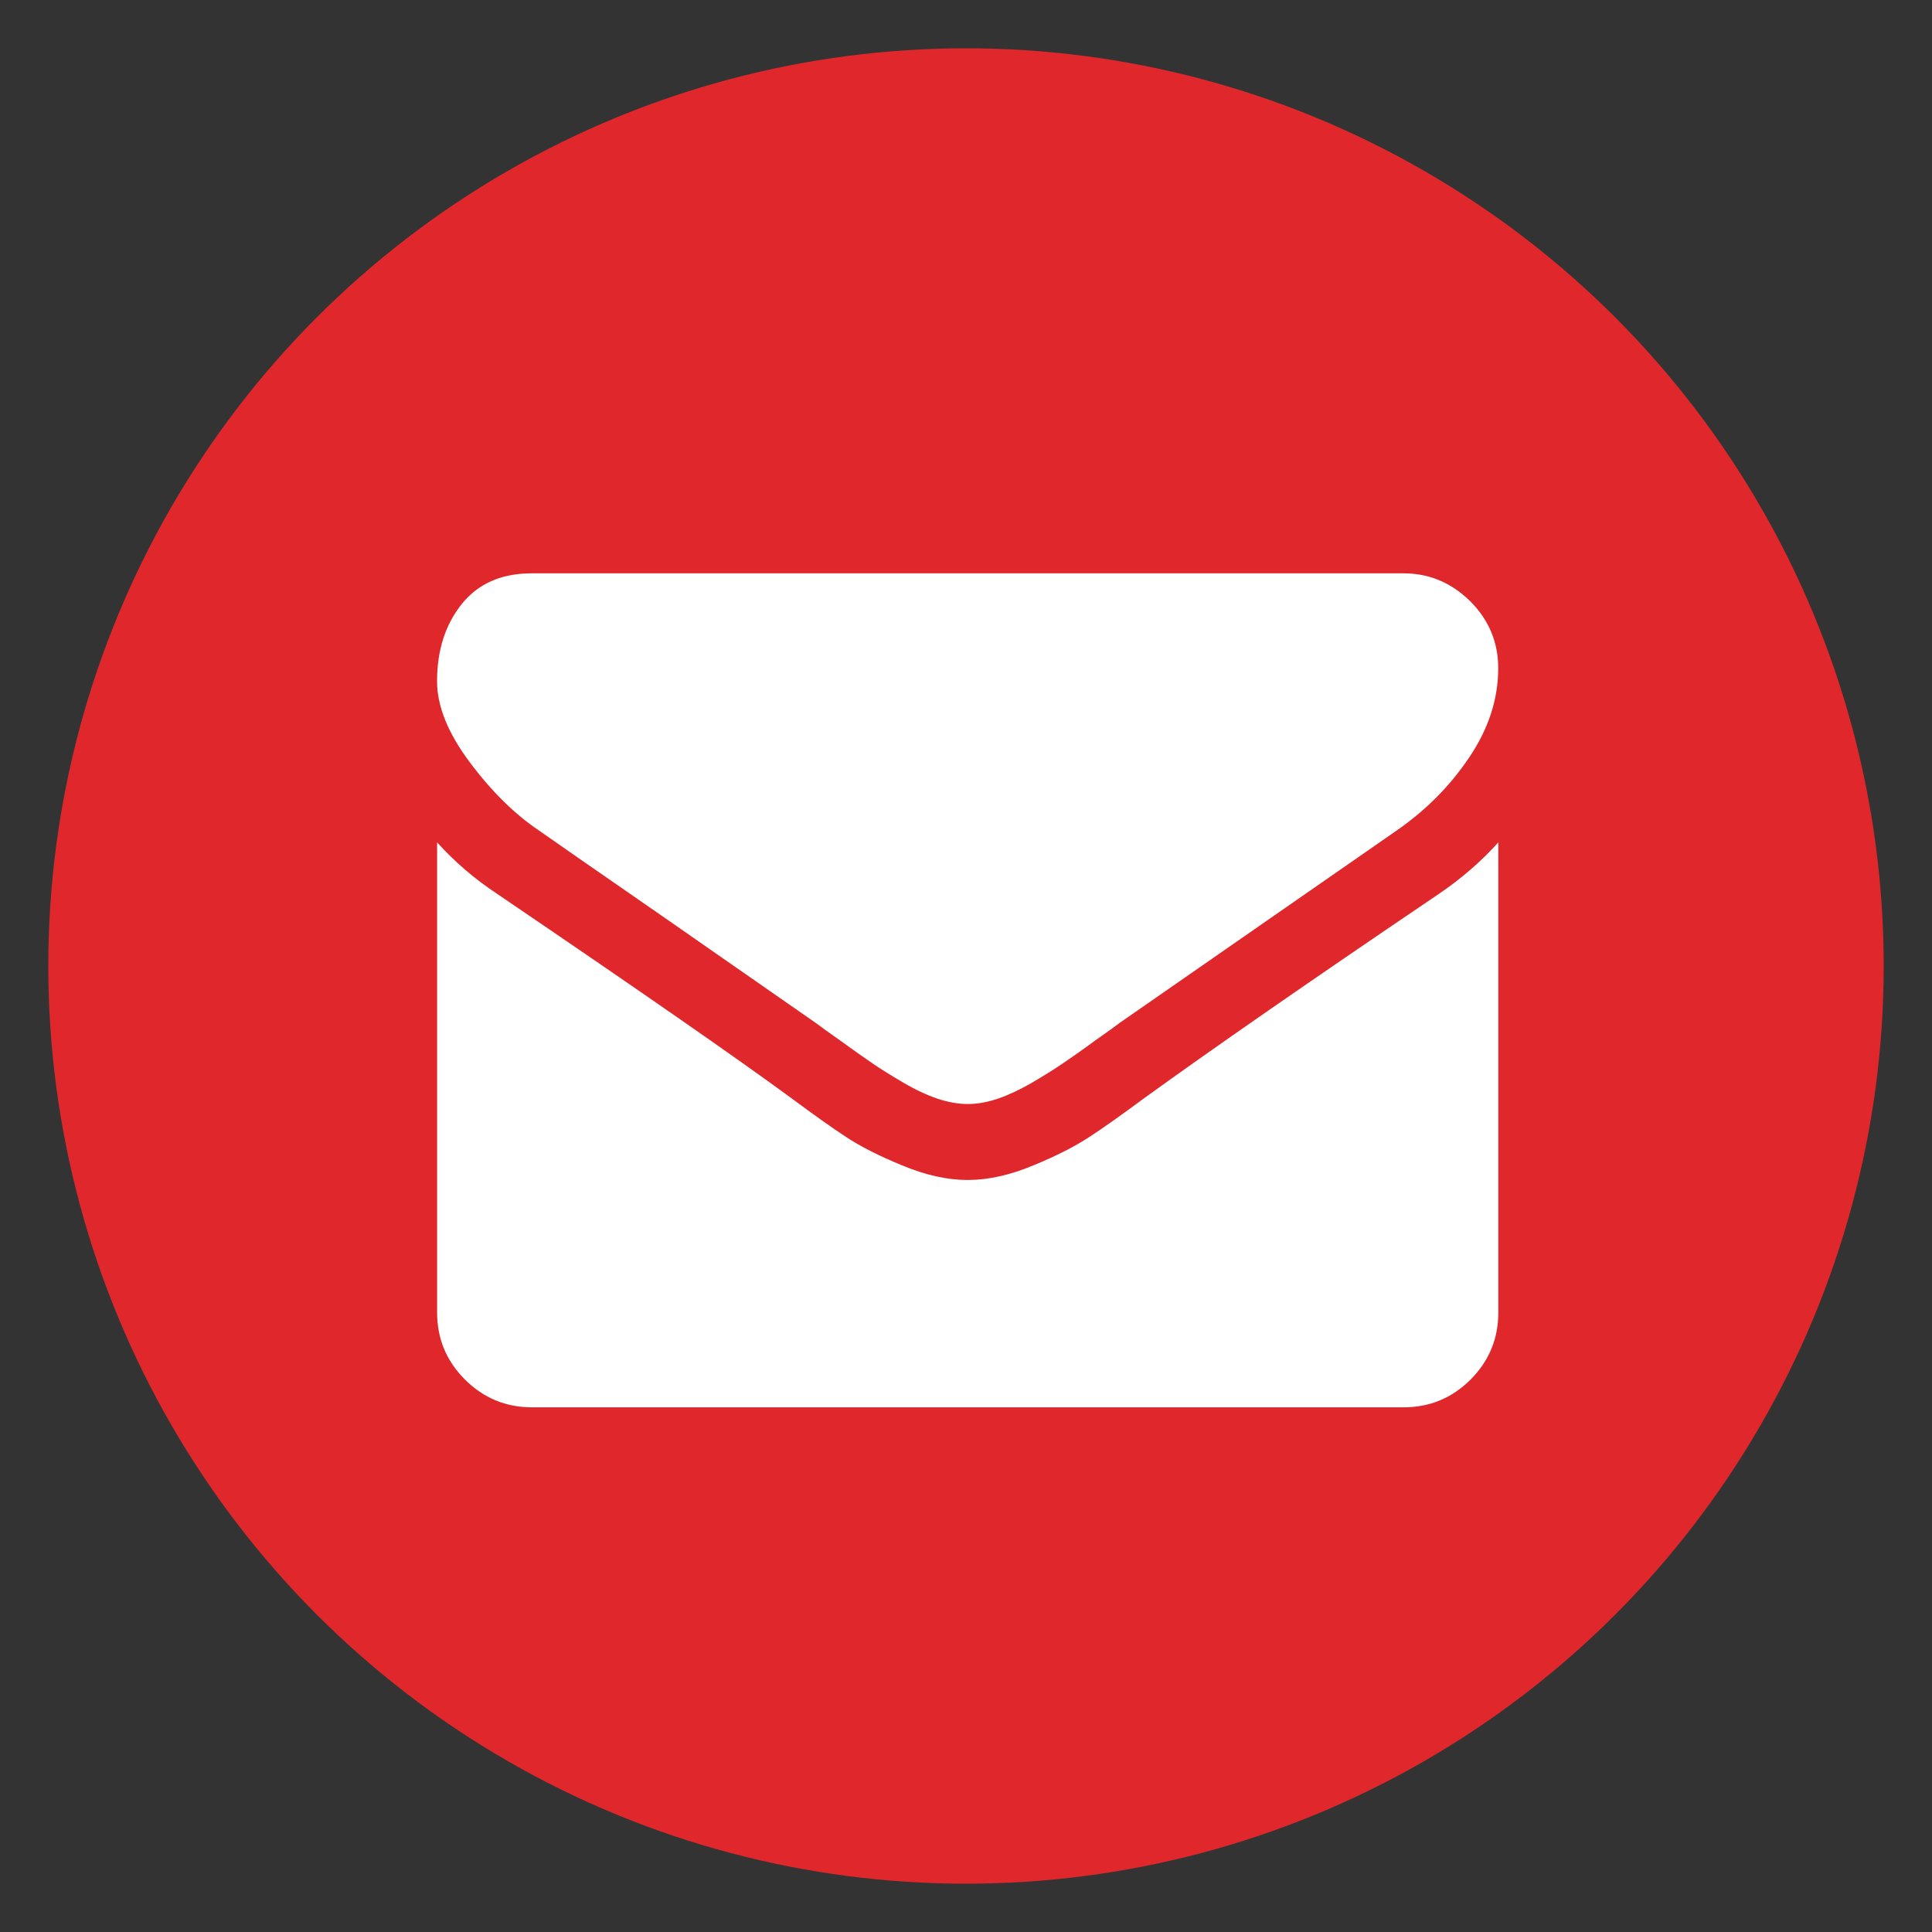 <?xml version="1.0" encoding="utf-8"?>
<!-- Generator: Adobe Illustrator 16.0.0, SVG Export Plug-In . SVG Version: 6.00 Build 0)  -->
<!DOCTYPE svg PUBLIC "-//W3C//DTD SVG 1.1//EN" "http://www.w3.org/Graphics/SVG/1.1/DTD/svg11.dtd">
<svg version="1.1" id="Layer_1" xmlns="http://www.w3.org/2000/svg" xmlns:xlink="http://www.w3.org/1999/xlink" x="0px" y="0px"
	 width="40px" height="40px" viewBox="0 0 40 40" enable-background="new 0 0 40 40" xml:space="preserve">
<rect x="0" y="0" width="40" height="40" fill="#333333" stroke="none"/>
<g>
	<circle fill="#E0282C" cx="20" cy="20" r="19"/>
	<g>
		<path fill="#FFFFFF" d="M11.156,17.193c0.278,0.195,1.116,0.779,2.515,1.746c1.399,0.973,2.469,1.717,3.213,2.236
			c0.081,0.062,0.255,0.187,0.521,0.375c0.268,0.193,0.486,0.349,0.662,0.468c0.176,0.121,0.389,0.252,0.639,0.399
			c0.248,0.146,0.483,0.254,0.703,0.33c0.223,0.073,0.426,0.11,0.615,0.11h0.023c0.188,0,0.393-0.037,0.613-0.11
			c0.221-0.076,0.455-0.187,0.705-0.33c0.248-0.147,0.461-0.278,0.637-0.399c0.176-0.119,0.398-0.273,0.662-0.468
			c0.268-0.188,0.441-0.313,0.521-0.375c0.752-0.521,2.666-1.85,5.737-3.984c0.597-0.414,1.097-0.916,1.494-1.506
			c0.399-0.59,0.603-1.205,0.603-1.852c0-0.537-0.195-1.002-0.582-1.387c-0.39-0.383-0.849-0.576-1.379-0.576H11.011
			c-0.629,0-1.114,0.213-1.453,0.639c-0.339,0.424-0.509,0.955-0.509,1.596c0,0.514,0.225,1.072,0.675,1.674
			C10.172,16.379,10.65,16.852,11.156,17.193L11.156,17.193z"/>
		<path fill="#FFFFFF" d="M29.795,18.504c-2.682,1.814-4.719,3.229-6.105,4.232c-0.465,0.344-0.844,0.613-1.135,0.803
			c-0.291,0.191-0.678,0.391-1.158,0.588c-0.481,0.201-0.934,0.303-1.349,0.303h-0.024c-0.416,0-0.867-0.102-1.349-0.303
			c-0.481-0.197-0.869-0.396-1.159-0.588c-0.29-0.189-0.668-0.459-1.133-0.803c-1.104-0.812-3.135-2.223-6.094-4.232
			C9.822,18.195,9.41,17.84,9.05,17.441v9.732c0,0.541,0.19,1.002,0.575,1.388c0.386,0.385,0.848,0.576,1.388,0.576h18.047
			c0.539,0,1.002-0.191,1.388-0.576c0.383-0.386,0.573-0.847,0.573-1.388v-9.732C30.668,17.832,30.26,18.188,29.795,18.504
			L29.795,18.504z"/>
	</g>
</g>
</svg>
